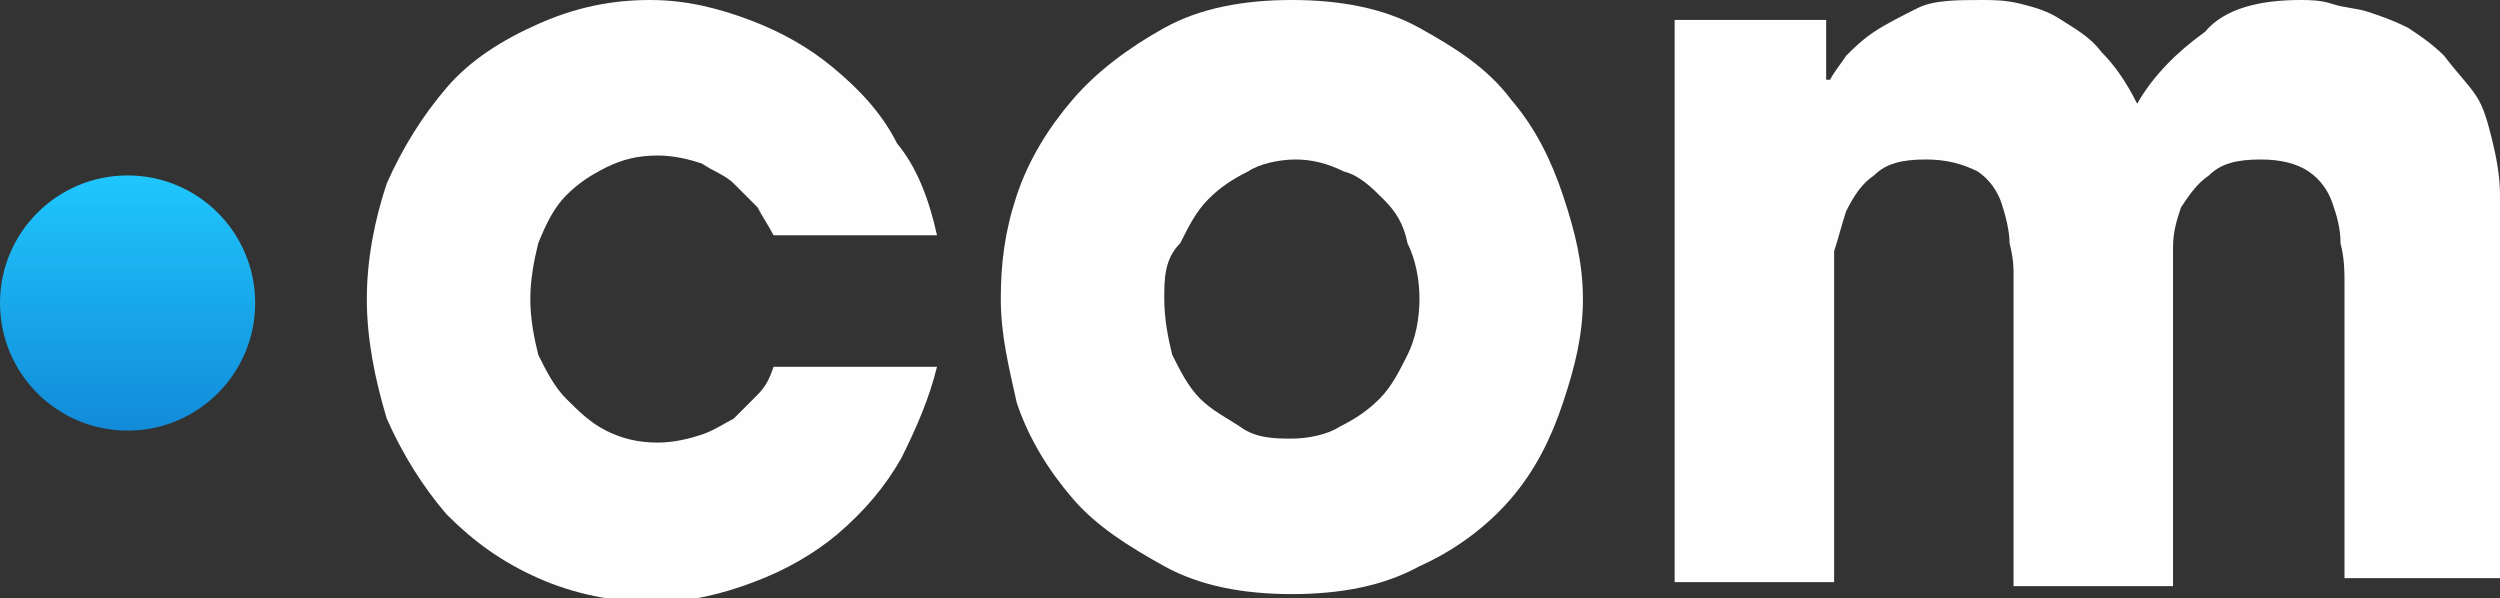 <?xml version="1.0" encoding="utf-8"?>
<!-- Generator: Adobe Illustrator 27.2.0, SVG Export Plug-In . SVG Version: 6.00 Build 0)  -->
<svg version="1.1" id="svg2" xmlns="http://www.w3.org/2000/svg" xmlns:xlink="http://www.w3.org/1999/xlink" x="0px" y="0px"
	 viewBox="0 0 62.7 15" style="enable-background:new 0 0 62.7 15;" xml:space="preserve">
<rect x="0" y="0" width="62.7" height="15" fill="#333333" stroke="none"/>
<style type="text/css">
	.st0{fill:url(#path21_00000106126740140274956170000009827629464223652024_);}
	.st1{fill:#FEFEFE;}
</style>
<linearGradient id="path21_00000160909853094180661760000000201645466035392416_" gradientUnits="userSpaceOnUse" x1="-3934.302" y1="2000.993" x2="-3934.302" y2="1994.679" gradientTransform="matrix(1 0 0 1 3937.5 -1990.31)">
	<stop  offset="0" style="stop-color:#128CD9"/>
	<stop  offset="1" style="stop-color:#1FC7FD"/>
</linearGradient>
<circle id="path21" style="fill:url(#path21_00000160909853094180661760000000201645466035392416_);" cx="3.2" cy="7.6" r="3.2"/>
<g id="text25">
	<path id="path12" class="st1" d="M23.5,9.2c-0.2,0.8-0.5,1.5-0.9,2.3c-0.4,0.7-0.9,1.3-1.6,1.9c-0.6,0.5-1.3,0.9-2.1,1.2
		c-0.8,0.3-1.6,0.5-2.5,0.5c-1,0-2-0.2-2.9-0.6c-0.9-0.4-1.6-0.9-2.3-1.6c-0.6-0.7-1.1-1.5-1.5-2.4C9.4,9.5,9.2,8.5,9.2,7.5
		s0.2-2,0.5-2.9c0.4-0.9,0.9-1.7,1.5-2.4c0.6-0.7,1.4-1.2,2.3-1.6C14.4,0.2,15.3,0,16.3,0c0.9,0,1.7,0.2,2.5,0.5
		c0.8,0.3,1.5,0.7,2.1,1.2c0.6,0.5,1.2,1.1,1.6,1.9C23,4.2,23.3,5,23.5,5.9h-4.1c-0.1-0.2-0.3-0.5-0.4-0.7c-0.2-0.2-0.4-0.4-0.6-0.6
		c-0.2-0.2-0.5-0.3-0.8-0.5c-0.3-0.1-0.7-0.2-1.1-0.2c-0.5,0-0.9,0.1-1.3,0.3c-0.4,0.2-0.7,0.4-1,0.7c-0.3,0.3-0.5,0.7-0.7,1.2
		c-0.1,0.4-0.2,0.9-0.2,1.4c0,0.5,0.1,1,0.2,1.4c0.2,0.4,0.4,0.8,0.7,1.1c0.3,0.3,0.6,0.6,1,0.8c0.4,0.2,0.8,0.3,1.3,0.3
		c0.4,0,0.8-0.1,1.1-0.2c0.3-0.1,0.6-0.3,0.8-0.4c0.2-0.2,0.4-0.4,0.6-0.6s0.3-0.4,0.4-0.7H23.5L23.5,9.2z"/>
	<path id="path14" class="st1" d="M29.2,7.5c0,0.5,0.1,1,0.2,1.4c0.2,0.4,0.4,0.8,0.7,1.1c0.3,0.3,0.7,0.5,1,0.7
		C31.5,11,32,11,32.4,11c0.4,0,0.9-0.1,1.2-0.3c0.4-0.2,0.7-0.4,1-0.7c0.3-0.3,0.5-0.7,0.7-1.1c0.2-0.4,0.3-0.9,0.3-1.4
		s-0.1-1-0.3-1.4C35.2,5.6,35,5.3,34.7,5c-0.3-0.3-0.6-0.6-1-0.7c-0.4-0.2-0.8-0.3-1.2-0.3c-0.4,0-0.9,0.1-1.2,0.3
		c-0.4,0.2-0.7,0.4-1,0.7c-0.3,0.3-0.5,0.7-0.7,1.1C29.2,6.5,29.2,7,29.2,7.5z M25.1,7.5c0-0.9,0.1-1.7,0.4-2.6
		c0.3-0.9,0.8-1.7,1.4-2.4c0.6-0.7,1.4-1.3,2.3-1.8s2-0.7,3.2-0.7c1.2,0,2.3,0.2,3.2,0.7c0.9,0.5,1.7,1,2.3,1.8
		c0.6,0.7,1,1.5,1.3,2.4c0.3,0.9,0.5,1.7,0.5,2.6s-0.2,1.7-0.5,2.6c-0.3,0.9-0.7,1.7-1.3,2.4c-0.6,0.7-1.4,1.3-2.3,1.7
		c-0.9,0.5-2,0.7-3.2,0.7c-1.2,0-2.3-0.2-3.2-0.7c-0.9-0.5-1.7-1-2.3-1.7c-0.6-0.7-1.1-1.5-1.4-2.4C25.3,9.2,25.1,8.4,25.1,7.5z"/>
	<path id="path16" class="st1" d="M42,0.5h3.8V2h0.1c0.1-0.2,0.2-0.3,0.4-0.6c0.2-0.2,0.4-0.4,0.7-0.6c0.3-0.2,0.7-0.4,1.1-0.6
		c0.4-0.2,1-0.2,1.6-0.2c0.3,0,0.6,0,1,0.1c0.4,0.1,0.7,0.2,1,0.4s0.7,0.4,1,0.8c0.3,0.3,0.6,0.7,0.9,1.3c0.4-0.7,1-1.3,1.7-1.8
		C55.8,0.2,56.7,0,57.7,0c0.2,0,0.5,0,0.8,0.1s0.6,0.1,0.9,0.2c0.3,0.1,0.6,0.2,1,0.4c0.3,0.2,0.6,0.4,0.9,0.7
		c0.3,0.4,0.6,0.7,0.8,1c0.2,0.3,0.3,0.7,0.4,1.1c0.1,0.4,0.2,0.9,0.2,1.4c0,0.5,0.1,1.2,0.1,1.9v7.7h-4V7.1c0-0.3,0-0.6-0.1-1
		c0-0.4-0.1-0.7-0.2-1c-0.1-0.3-0.3-0.6-0.6-0.8c-0.3-0.2-0.7-0.3-1.2-0.3c-0.6,0-1,0.1-1.3,0.4c-0.3,0.2-0.5,0.5-0.7,0.8
		c-0.1,0.3-0.2,0.6-0.2,1c0,0.3,0,0.6,0,0.8v7.7h-4V6.9c0-0.2,0-0.4-0.1-0.8c0-0.3-0.1-0.7-0.2-1c-0.1-0.3-0.3-0.6-0.6-0.8
		C49.2,4.1,48.8,4,48.3,4c-0.6,0-1,0.1-1.3,0.4c-0.3,0.2-0.5,0.5-0.7,0.9c-0.1,0.3-0.2,0.7-0.3,1c0,0.4,0,0.6,0,0.8v7.5h-4L42,0.5
		L42,0.5z"/>
</g>
</svg>
